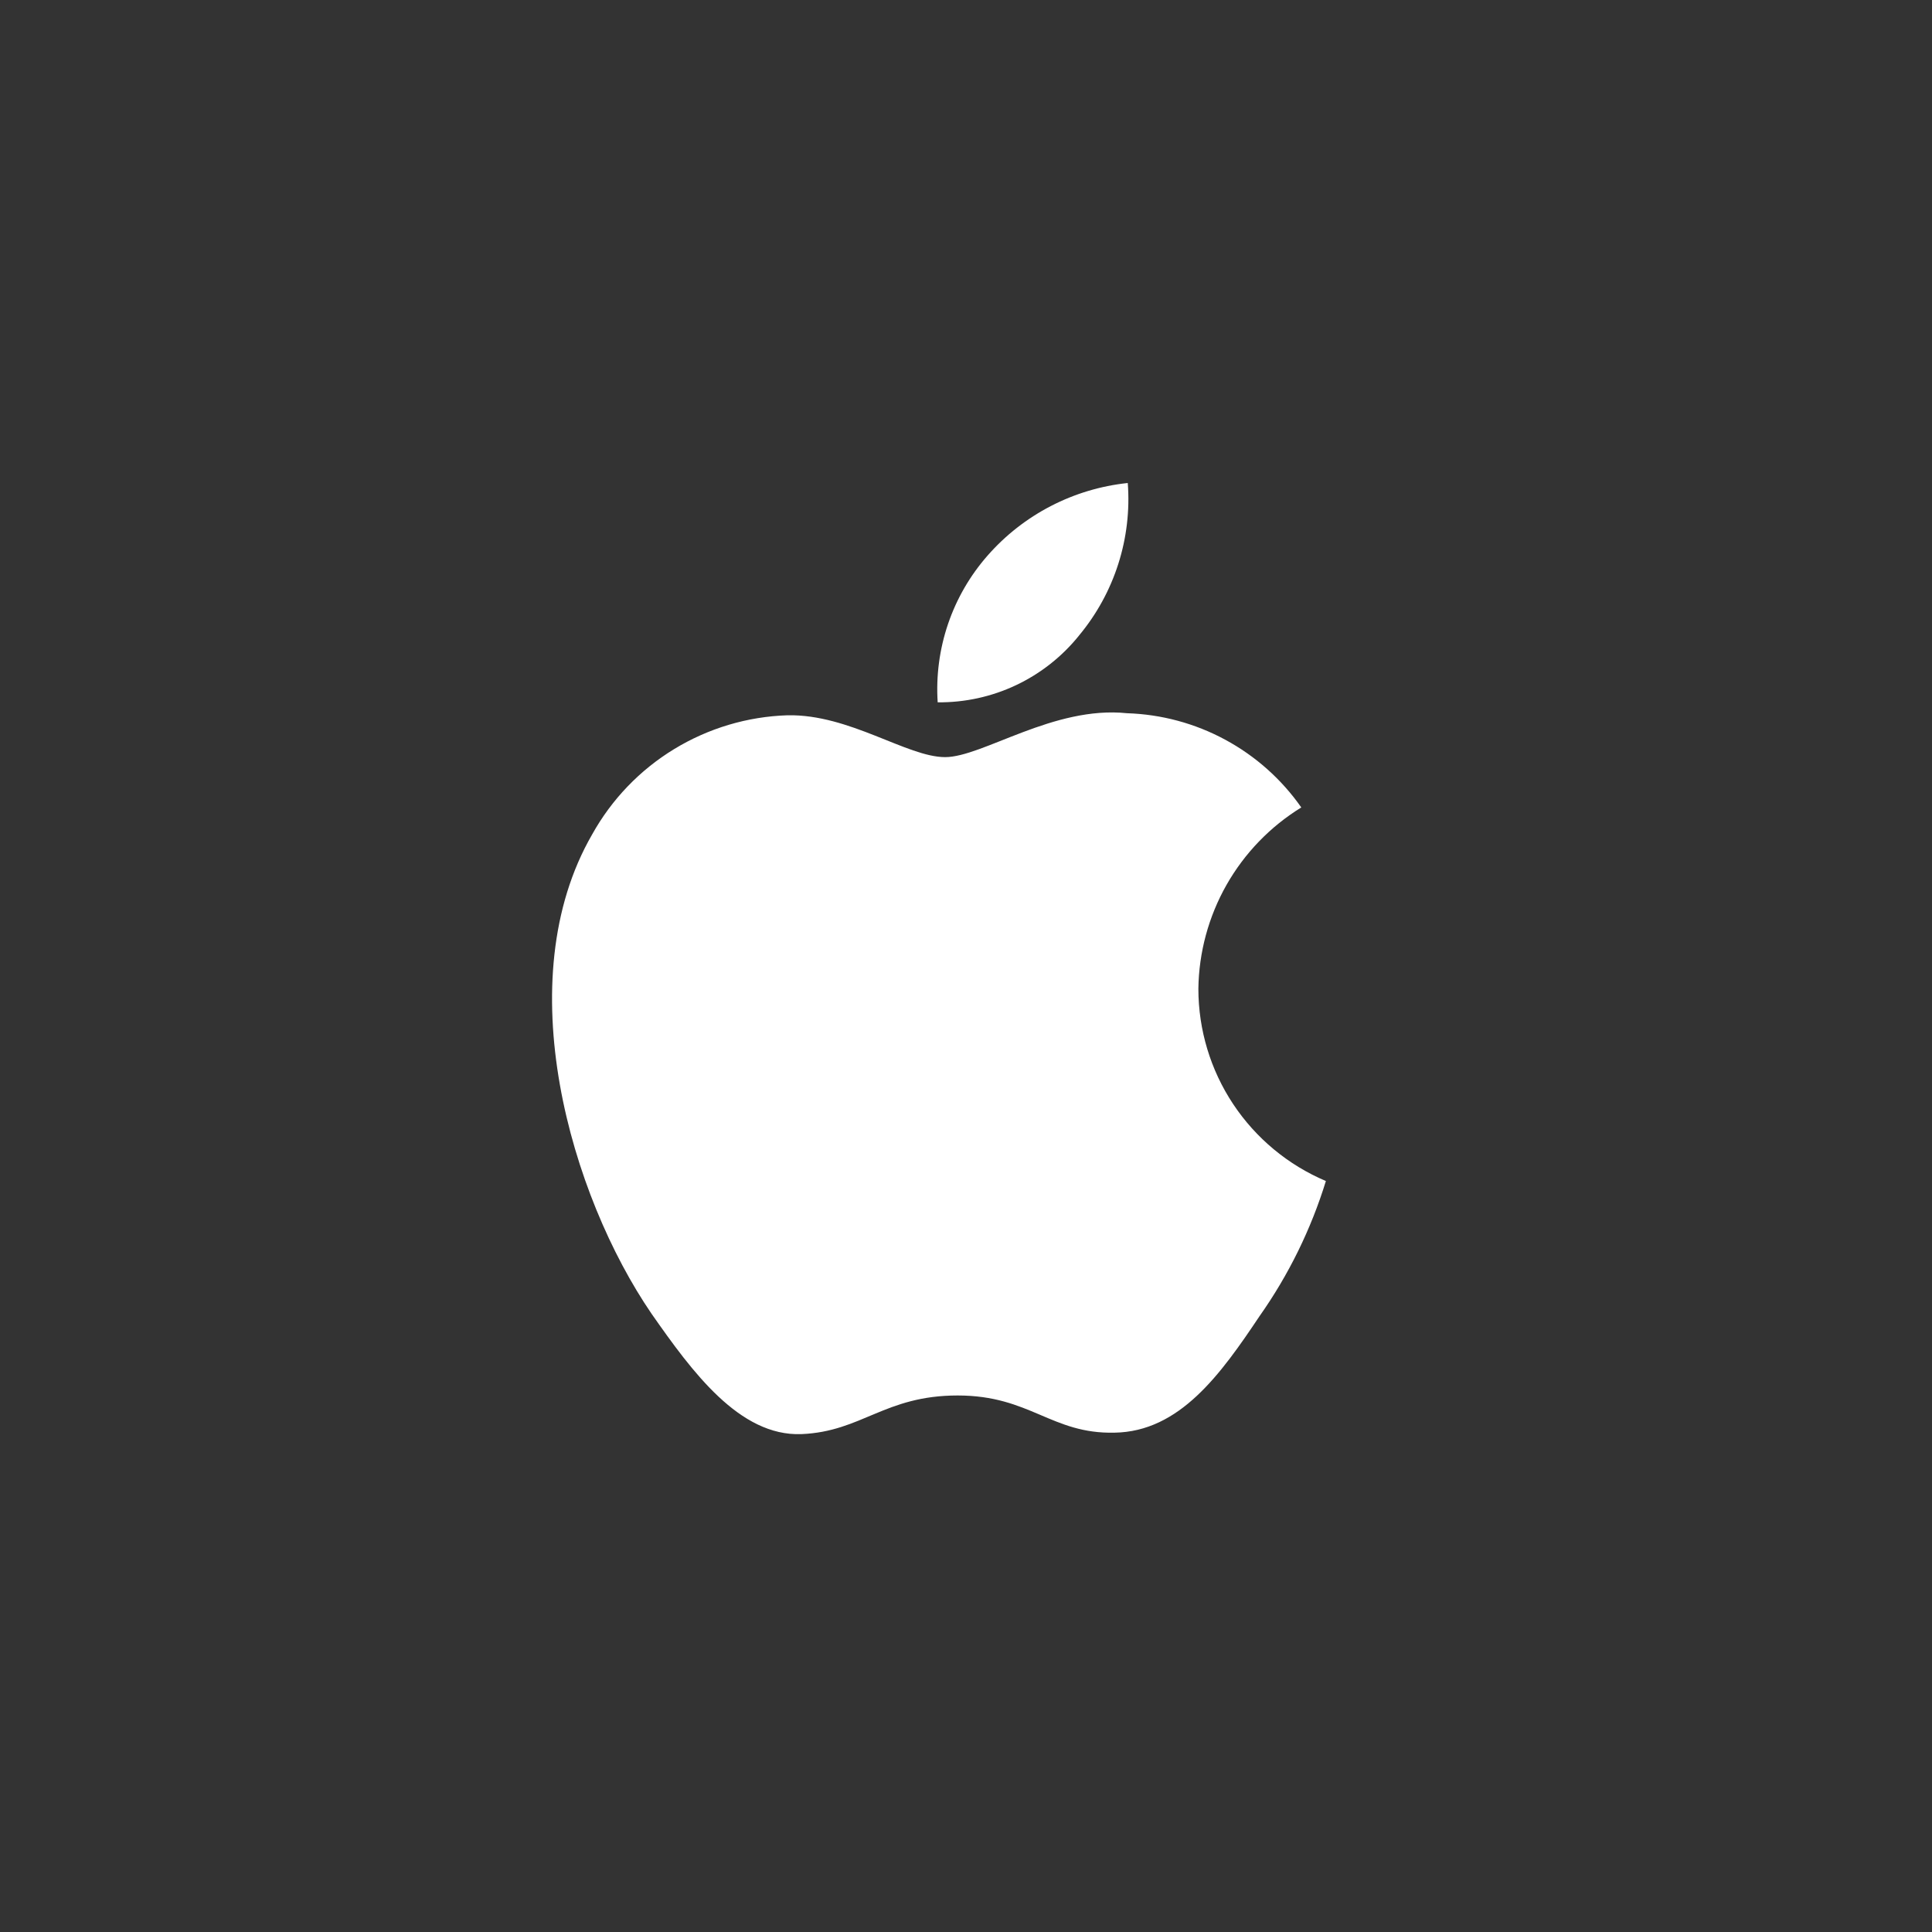 <svg fill="none" height="44" viewBox="0 0 44 44" width="44" xmlns="http://www.w3.org/2000/svg"><rect x="0" y="0" width="44" height="44" fill="#333333" stroke="none"/><g fill="#fff"><path d="m27.292 22.52c.011-.83.231-1.644.641-2.367.41-.722.996-1.329 1.703-1.764-.449-.642-1.042-1.17-1.731-1.542-.689-.373-1.456-.579-2.239-.604-1.67-.175-3.29 1-4.141 1-.868 0-2.178-.982-3.59-.953-.913.029-1.802.295-2.582.77-.78.475-1.423 1.145-1.867 1.943-1.924 3.331-.489 8.226 1.354 10.919.922 1.318 2 2.791 3.41 2.739 1.38-.057 1.895-.88 3.561-.88 1.65 0 2.134.88 3.572.847 1.481-.024 2.413-1.324 3.303-2.655.662-.939 1.172-1.978 1.51-3.076-.86-.364-1.594-.973-2.111-1.751s-.792-1.691-.793-2.625z"/><path d="m24.575 14.472c.807-.969 1.205-2.215 1.109-3.472-1.233.13-2.373.719-3.191 1.651-.4.455-.707.985-.902 1.559-.195.574-.275 1.18-.236 1.785.617.006 1.227-.127 1.785-.391s1.048-.65 1.435-1.131z"/></g></svg>